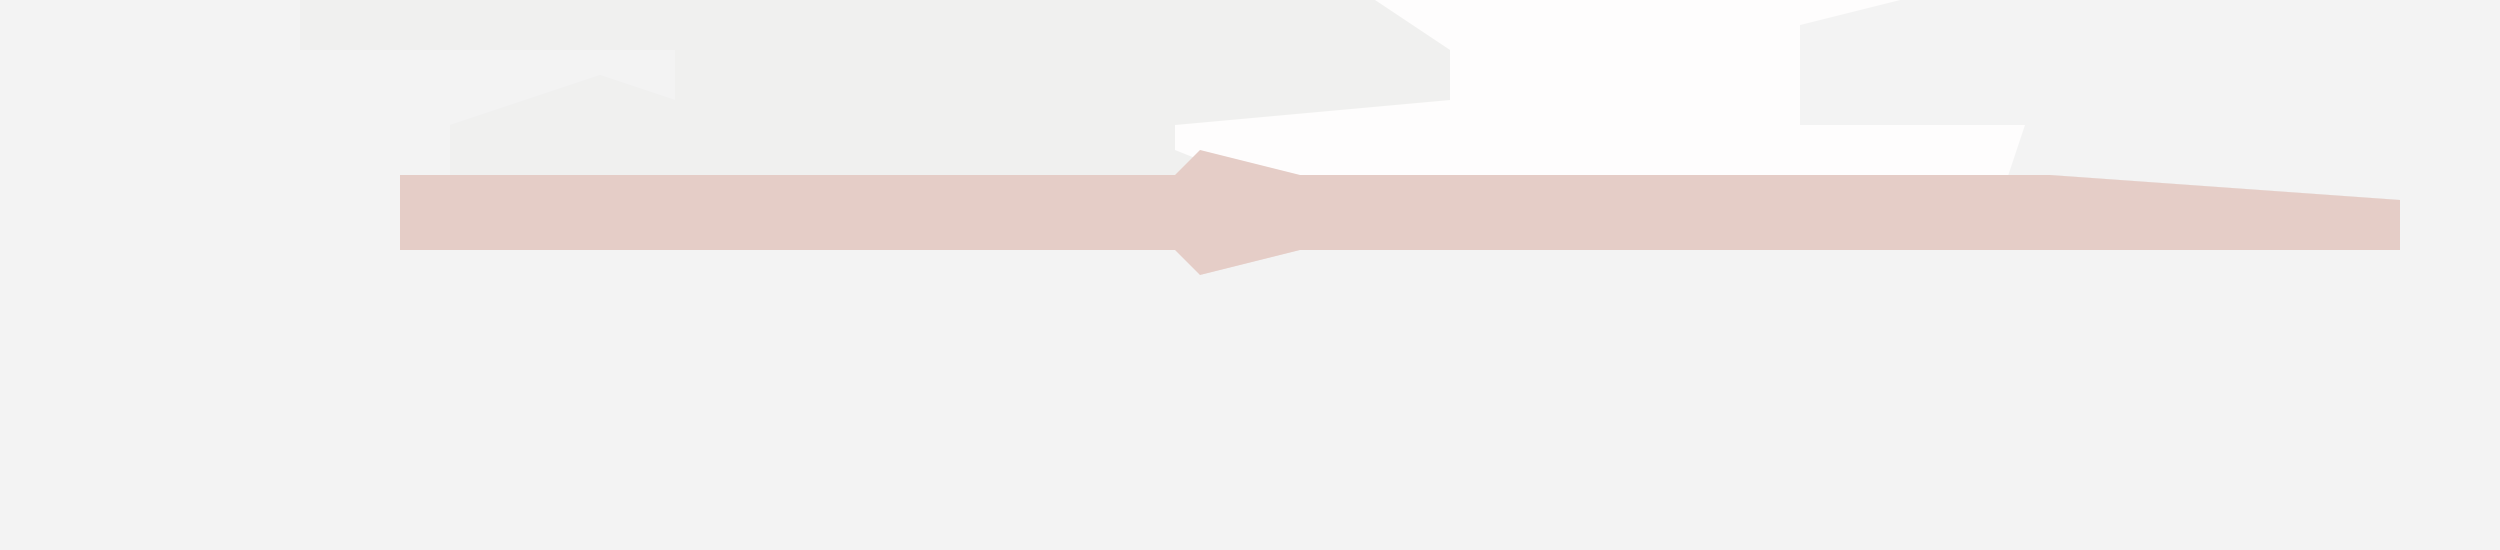 <?xml version="1.0" encoding="UTF-8"?>
<svg version="1.1" xmlns="http://www.w3.org/2000/svg" width="100" height="22">
<path d="M0,0 L100,0 L100,22 L0,22 Z " fill="#F3F3F3" transform="translate(0,0)"/>
<path d="M0,0 L43,0 L47,2 L46,5 L39,6 L40,7 L70,7 L84,8 L84,10 L40,10 L36,11 L35,10 L4,10 L4,7 L6,7 L6,5 L12,3 L15,4 L15,2 L0,2 Z " fill="#F0F0EF" transform="translate(12,0)"/>
<path d="M0,0 L21,0 L17,1 L17,5 L26,5 L25,8 L-3,8 L-8,6 L-8,5 L3,4 L3,2 Z " fill="#FEFDFD" transform="translate(55,0)"/>
<path d="M0,0 L4,1 L34,1 L48,2 L48,4 L4,4 L0,5 L-1,4 L-32,4 L-32,1 L-1,1 Z " fill="#E5CDC7" transform="translate(48,6)"/>
</svg>
